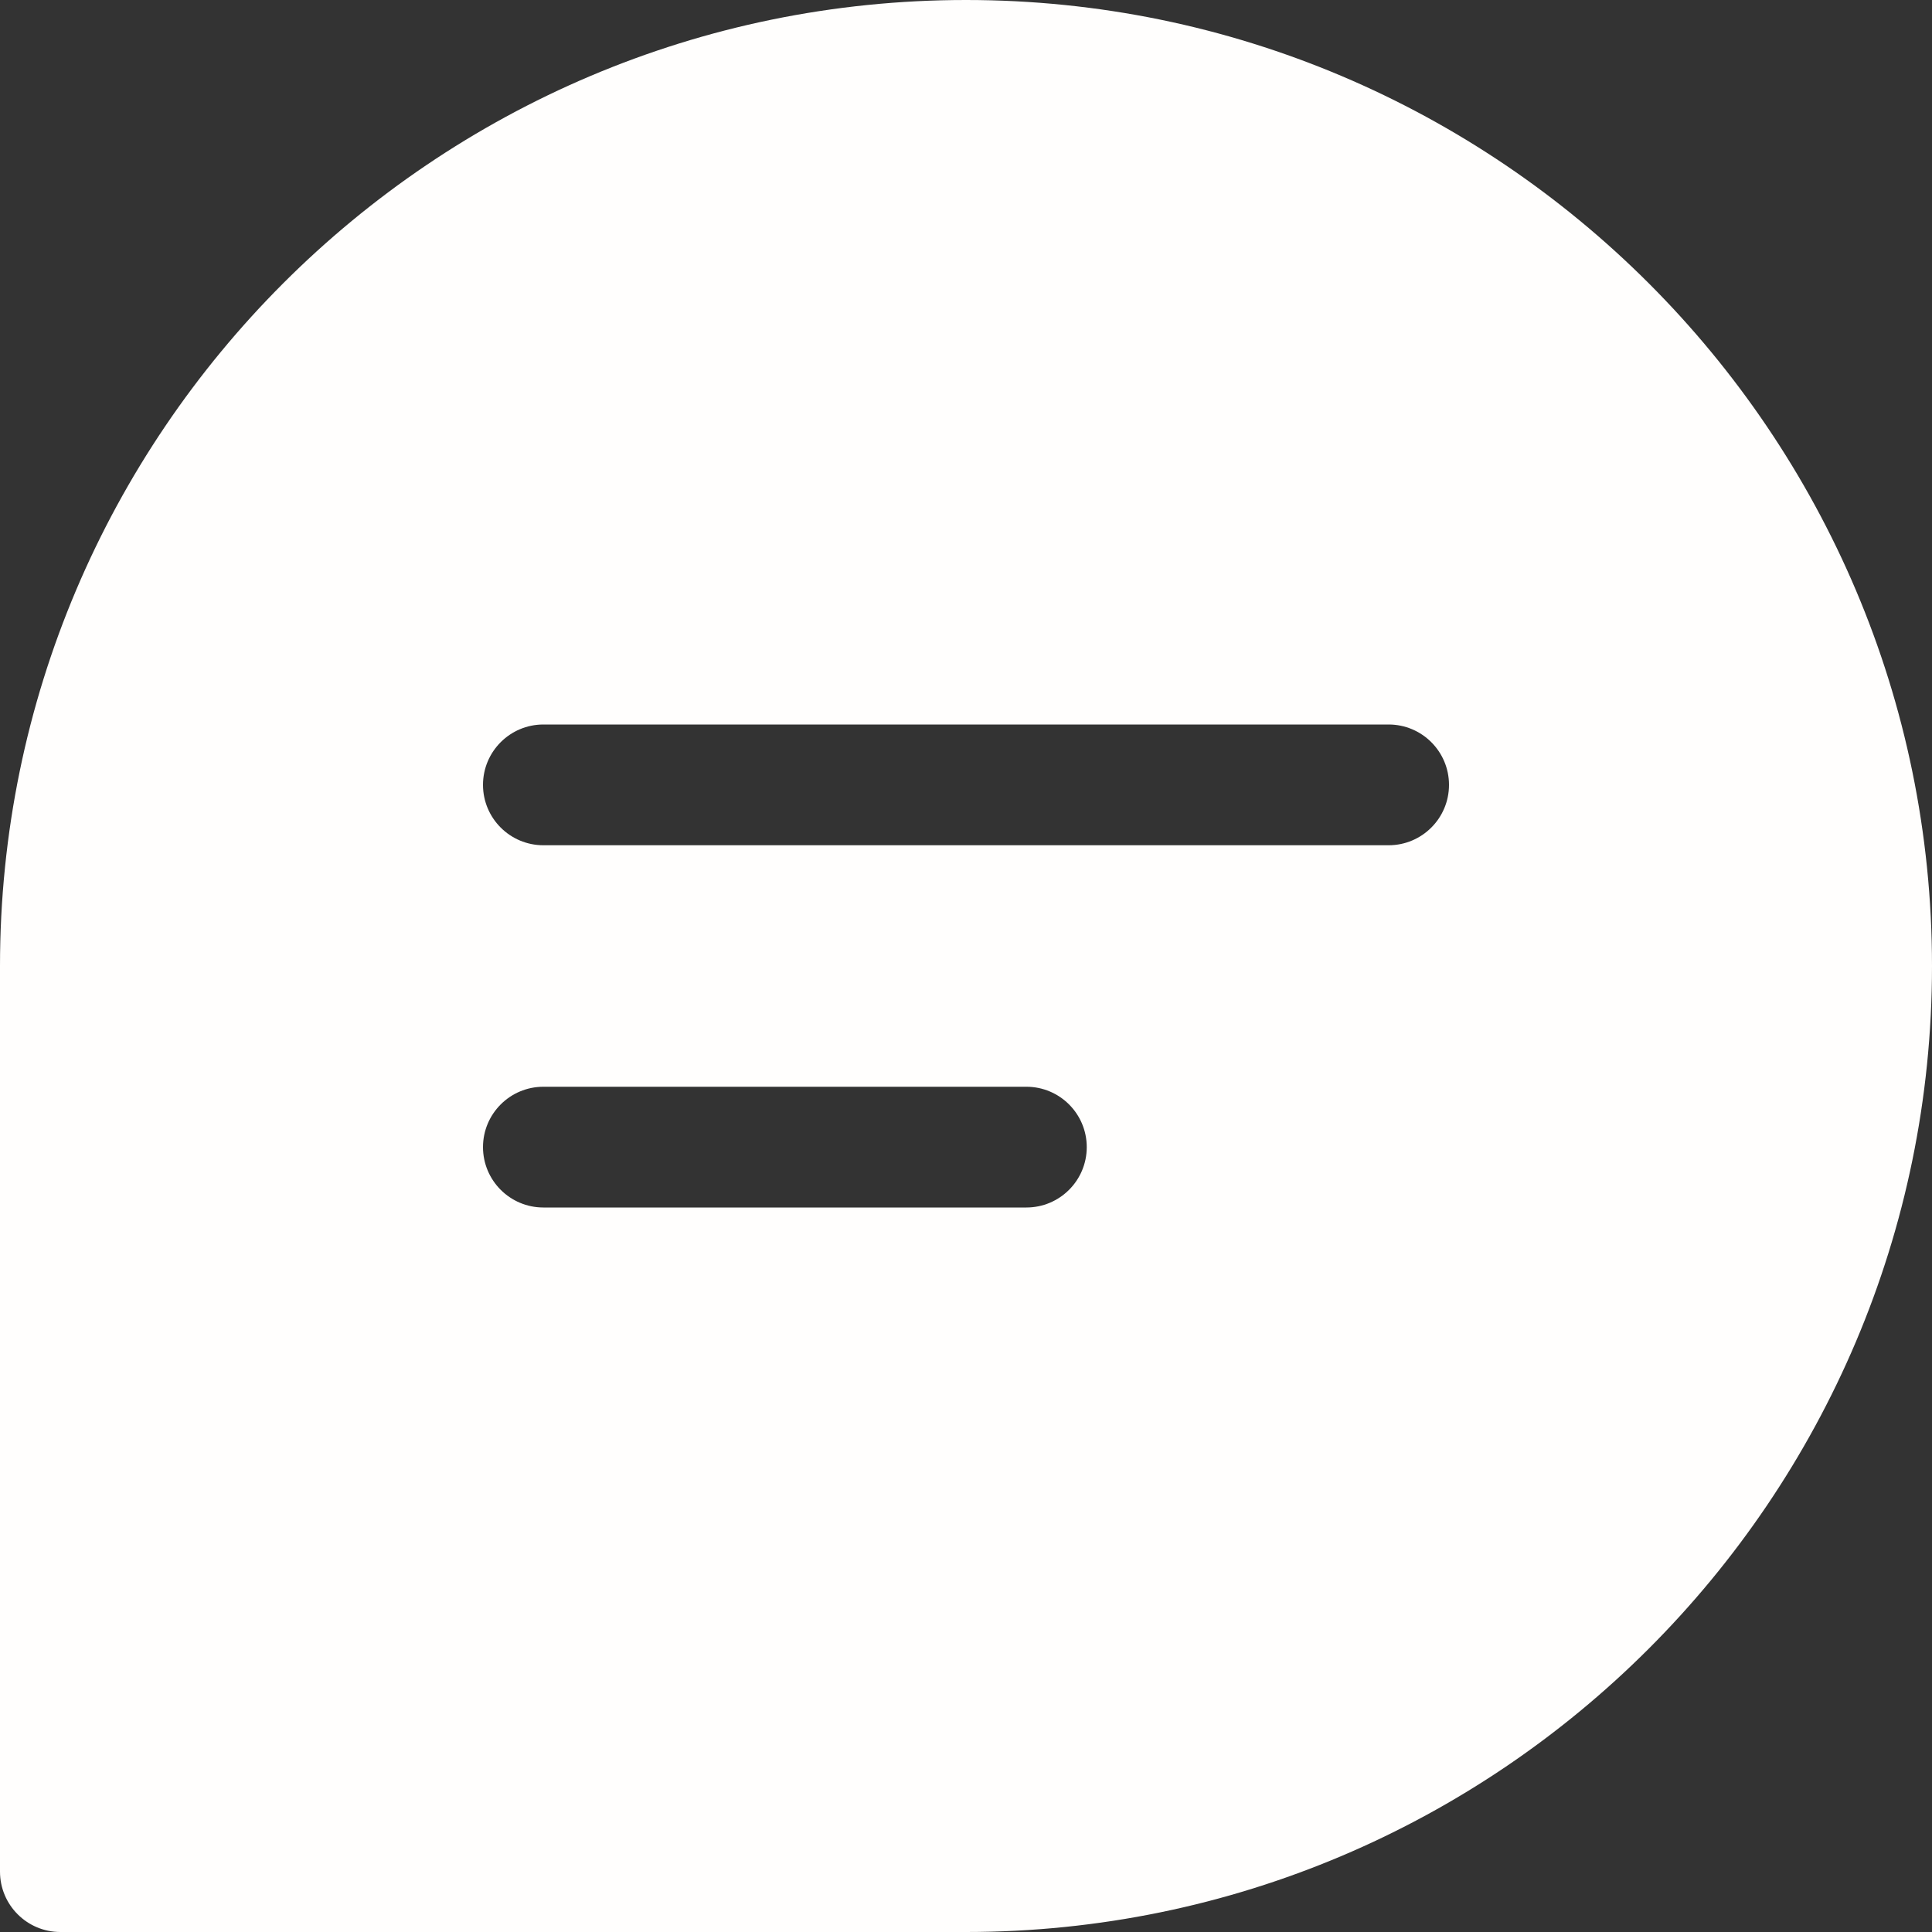 <svg width="24" height="24" viewBox="0 0 24 24" fill="none" xmlns="http://www.w3.org/2000/svg">
<rect x="0" y="0" width="24" height="24" fill="#333333" stroke="none"/>
<g clip-path="url(#clip0_927_9986)">
<path d="M12 0C5.383 0 0 5.383 0 12V23.25C0 23.664 0.336 24 0.75 24H12C18.616 24 24 18.616 24 12C24 5.383 18.616 0 12 0ZM12.75 15H6.75C6.336 15 6 14.664 6 14.25C6 13.836 6.336 13.5 6.75 13.5H12.75C13.164 13.5 13.5 13.836 13.5 14.25C13.5 14.664 13.164 15 12.75 15ZM17.25 10.5H6.75C6.336 10.5 6 10.164 6 9.75C6 9.336 6.336 9 6.75 9H17.25C17.664 9 18 9.336 18 9.75C18 10.164 17.664 10.5 17.25 10.5Z" fill="#FFFEFD"/>
</g>
<defs>
<clipPath id="clip0_927_9986">
<rect width="24" height="24" fill="white"/>
</clipPath>
</defs>
</svg>
